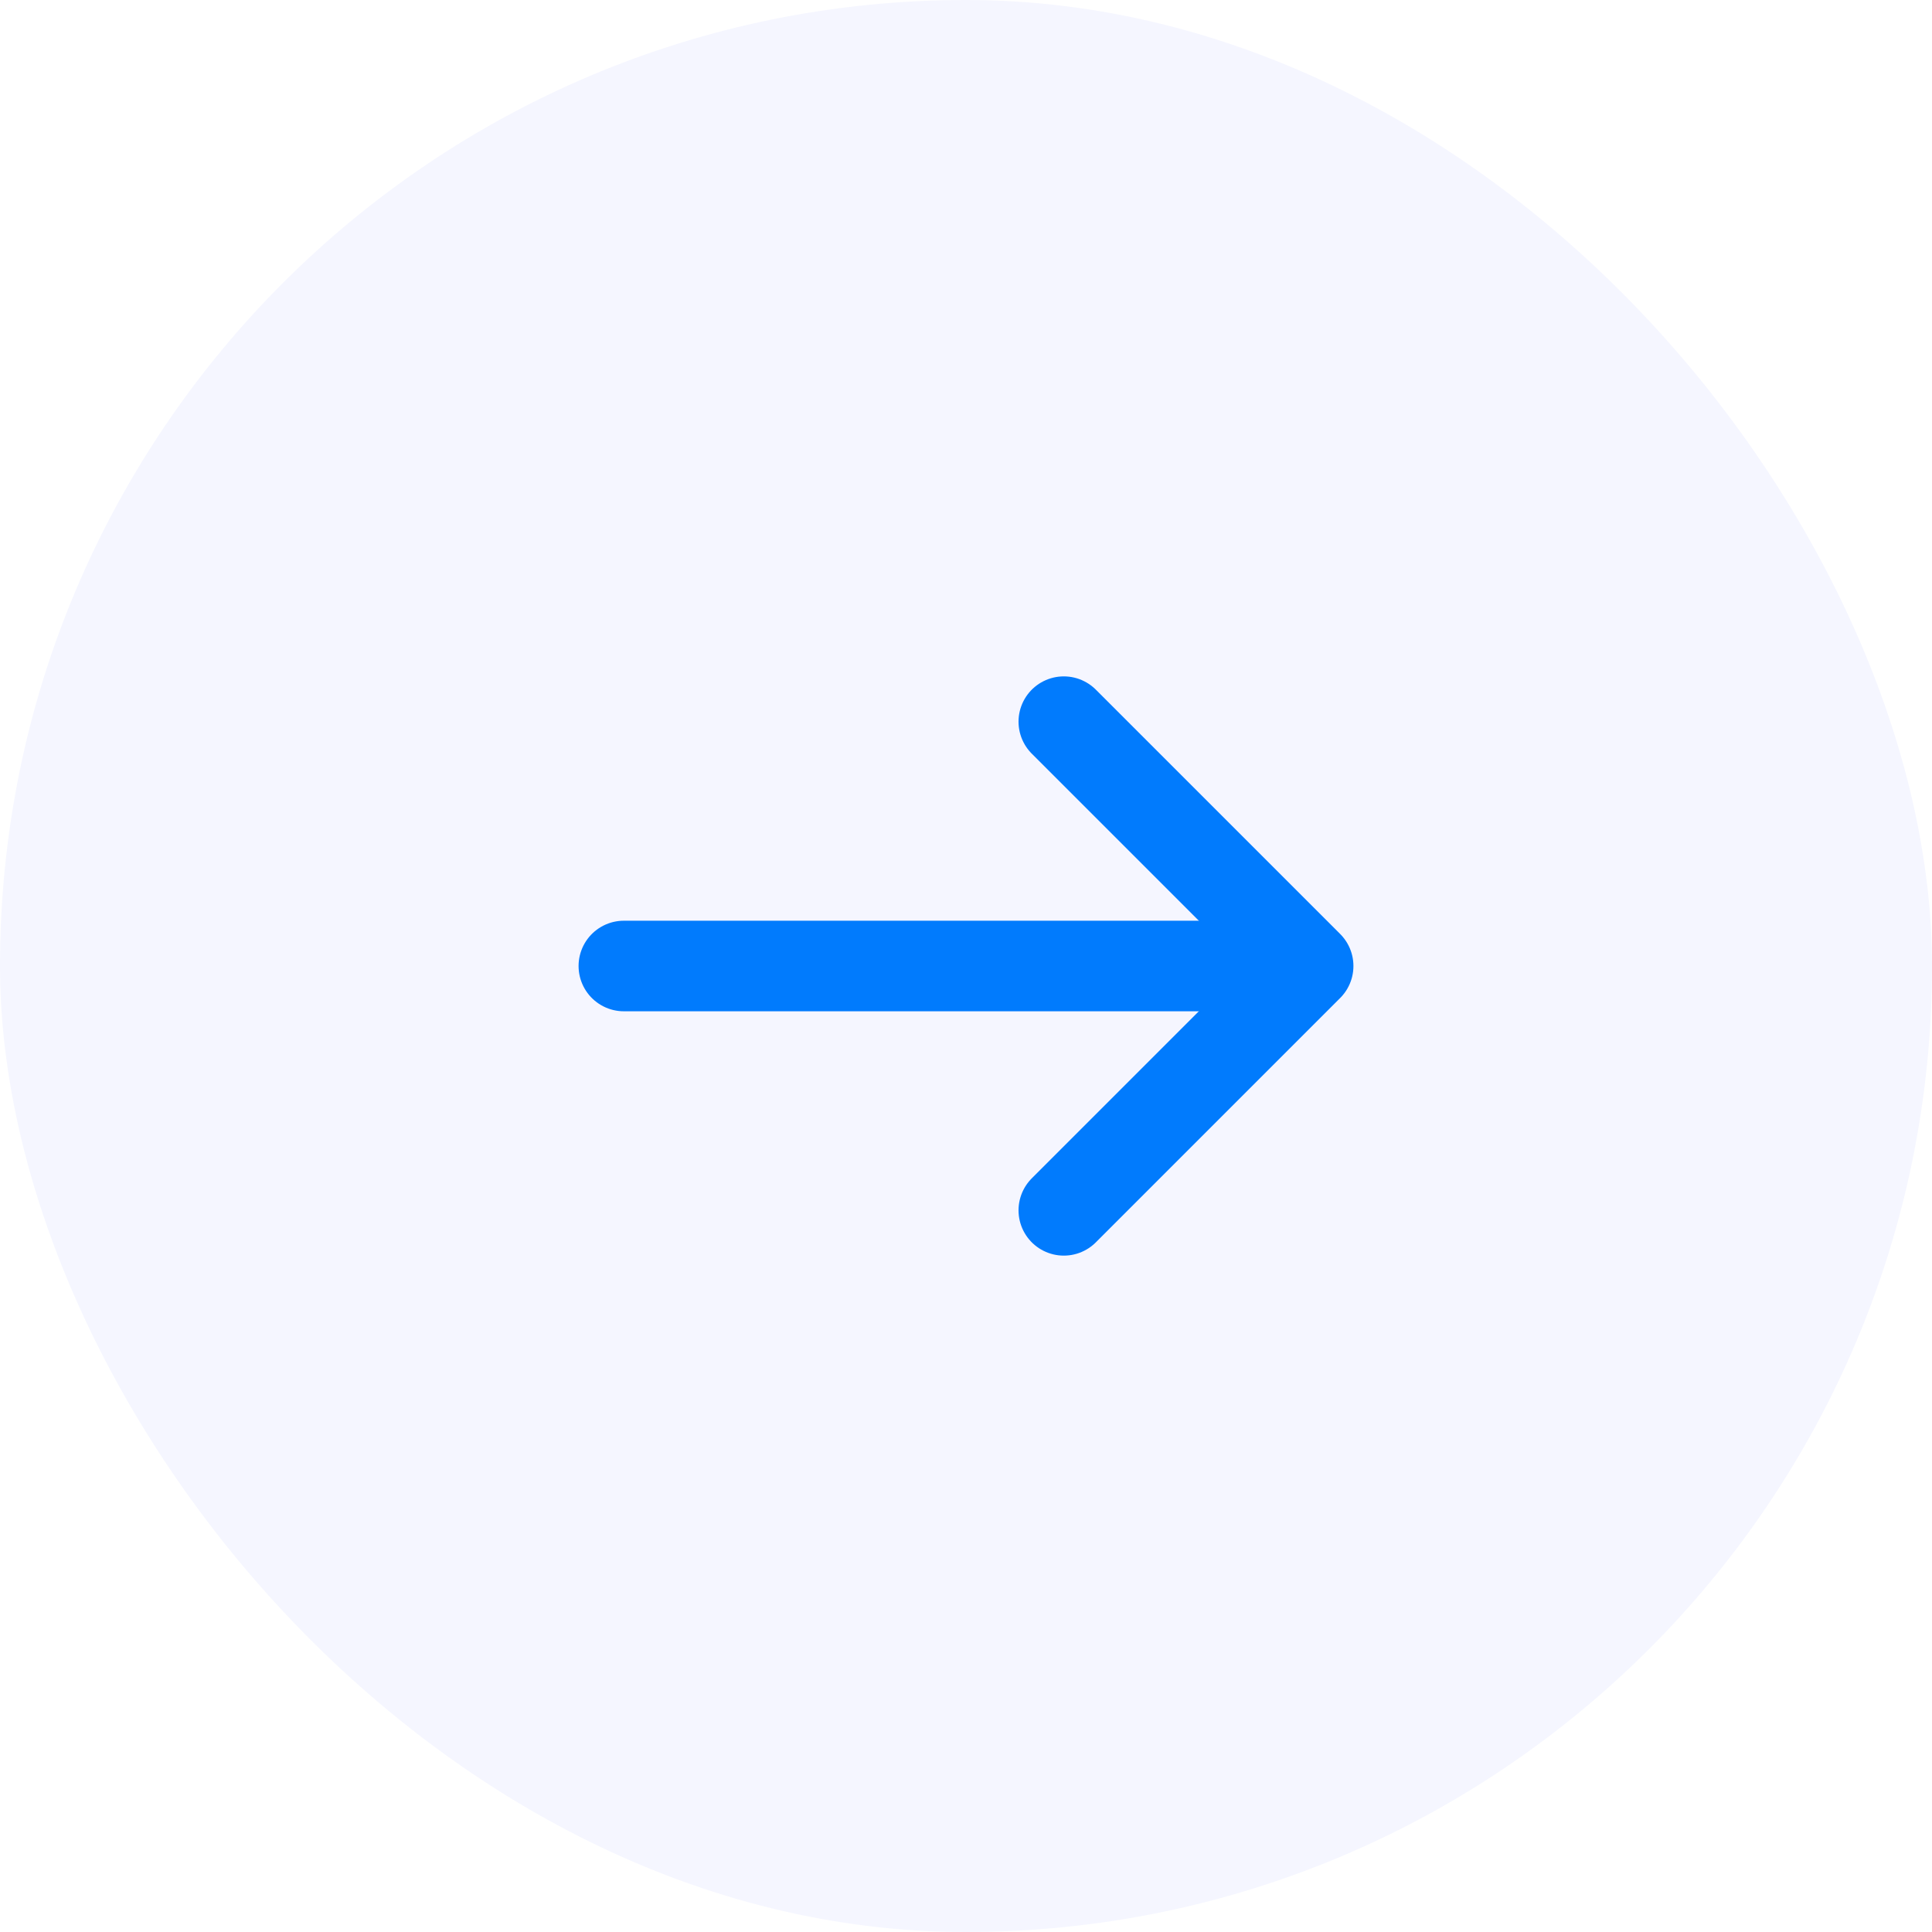 <svg width="32" height="32" viewBox="0 0 32 32" fill="none" xmlns="http://www.w3.org/2000/svg">
<g filter="url(#filter0_b_154_1829)">
<rect width="32" height="32" rx="16" fill="#F5F6FF"/>
<path d="M17.62 11.953L21.667 16L17.62 20.047" stroke="#017BFD" stroke-width="1.5" stroke-miterlimit="10" stroke-linecap="round" stroke-linejoin="round"/>
<path d="M10.333 16H21.553" stroke="#017BFD" stroke-width="1.5" stroke-miterlimit="10" stroke-linecap="round" stroke-linejoin="round"/>
</g>
<defs>
<filter id="filter0_b_154_1829" x="-10" y="-10" width="52" height="52" filterUnits="userSpaceOnUse" color-interpolation-filters="sRGB">
<feFlood flood-opacity="0" result="BackgroundImageFix"/>
<feGaussianBlur in="BackgroundImageFix" stdDeviation="5"/>
<feComposite in2="SourceAlpha" operator="in" result="effect1_backgroundBlur_154_1829"/>
<feBlend mode="normal" in="SourceGraphic" in2="effect1_backgroundBlur_154_1829" result="shape"/>
</filter>
</defs>
</svg>
